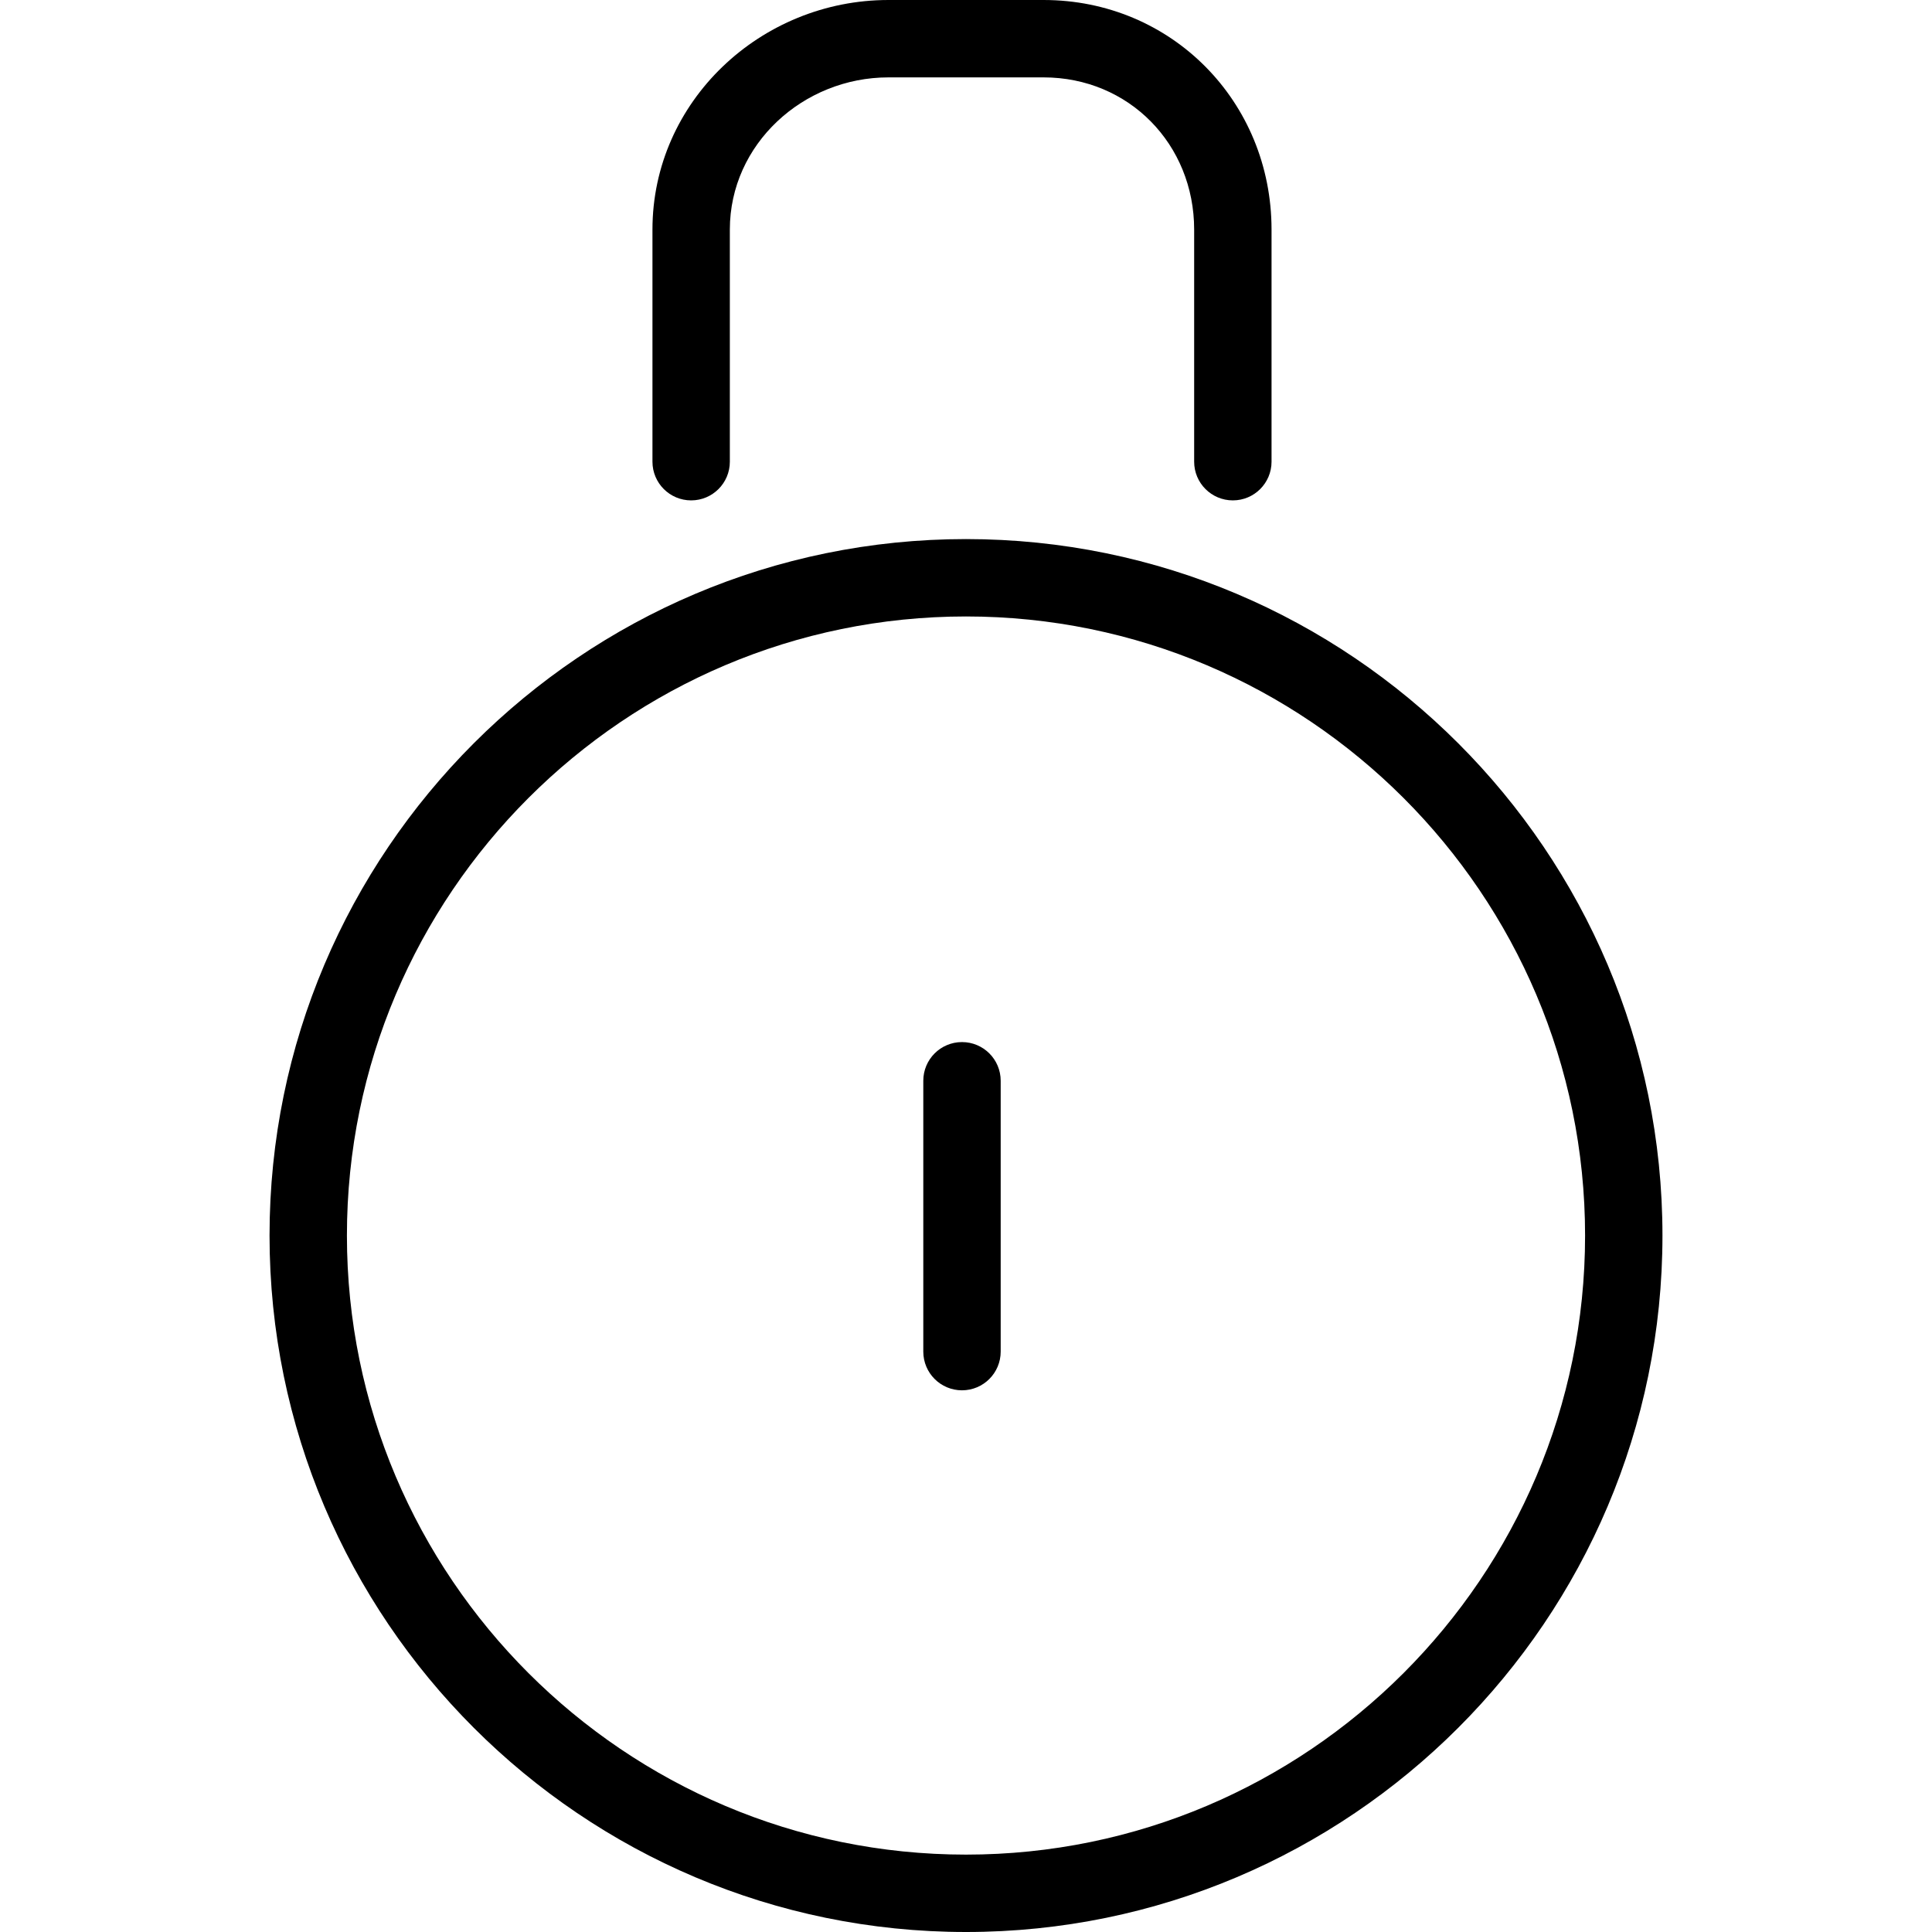 <?xml version="1.0" encoding="iso-8859-1"?>
<!-- Uploaded to: SVG Repo, www.svgrepo.com, Generator: SVG Repo Mixer Tools -->
<svg fill="#000000" height="800px" width="800px" version="1.1" id="Layer_1" xmlns="http://www.w3.org/2000/svg" xmlns:xlink="http://www.w3.org/1999/xlink" 
	 viewBox="0 0 512 512" xml:space="preserve">
<g>
	<g>
		<path d="M256,142.861c-101.773,0-184.57,82.802-184.57,184.57C71.43,429.201,154.227,512,256,512
			c101.772,0,184.57-82.799,184.57-184.57C440.57,225.663,357.772,142.861,256,142.861z M256,491.492
			c-90.462,0-164.062-73.599-164.062-164.062S165.537,163.368,256,163.368c90.462,0,164.062,73.599,164.062,164.062
			S346.462,491.492,256,491.492z"/>
	</g>
</g>
<g>
	<g>
		<path d="M276.558,0h-41.116c-33.896,0-62.534,26.914-62.534,60.84v61.513c0,5.668,4.591,10.254,10.254,10.254
			c5.663,0,10.254-4.586,10.254-10.254V60.84c0-22.621,19.436-40.332,42.027-40.332h41.116c22.591,0,39.904,17.711,39.904,40.332
			v61.513c0,5.668,4.591,10.254,10.254,10.254c5.663,0,10.254-4.586,10.254-10.254V60.84C336.969,26.914,310.453,0,276.558,0z"/>
	</g>
</g>
<g>
	<g>
		<path d="M254.938,276.161c-5.663,0-10.254,4.586-10.254,10.254v71.777c0,5.668,4.591,10.254,10.254,10.254
			c5.663,0,10.254-4.586,10.254-10.254v-71.777C265.192,280.747,260.601,276.161,254.938,276.161z"/>
	</g>
</g>
</svg>